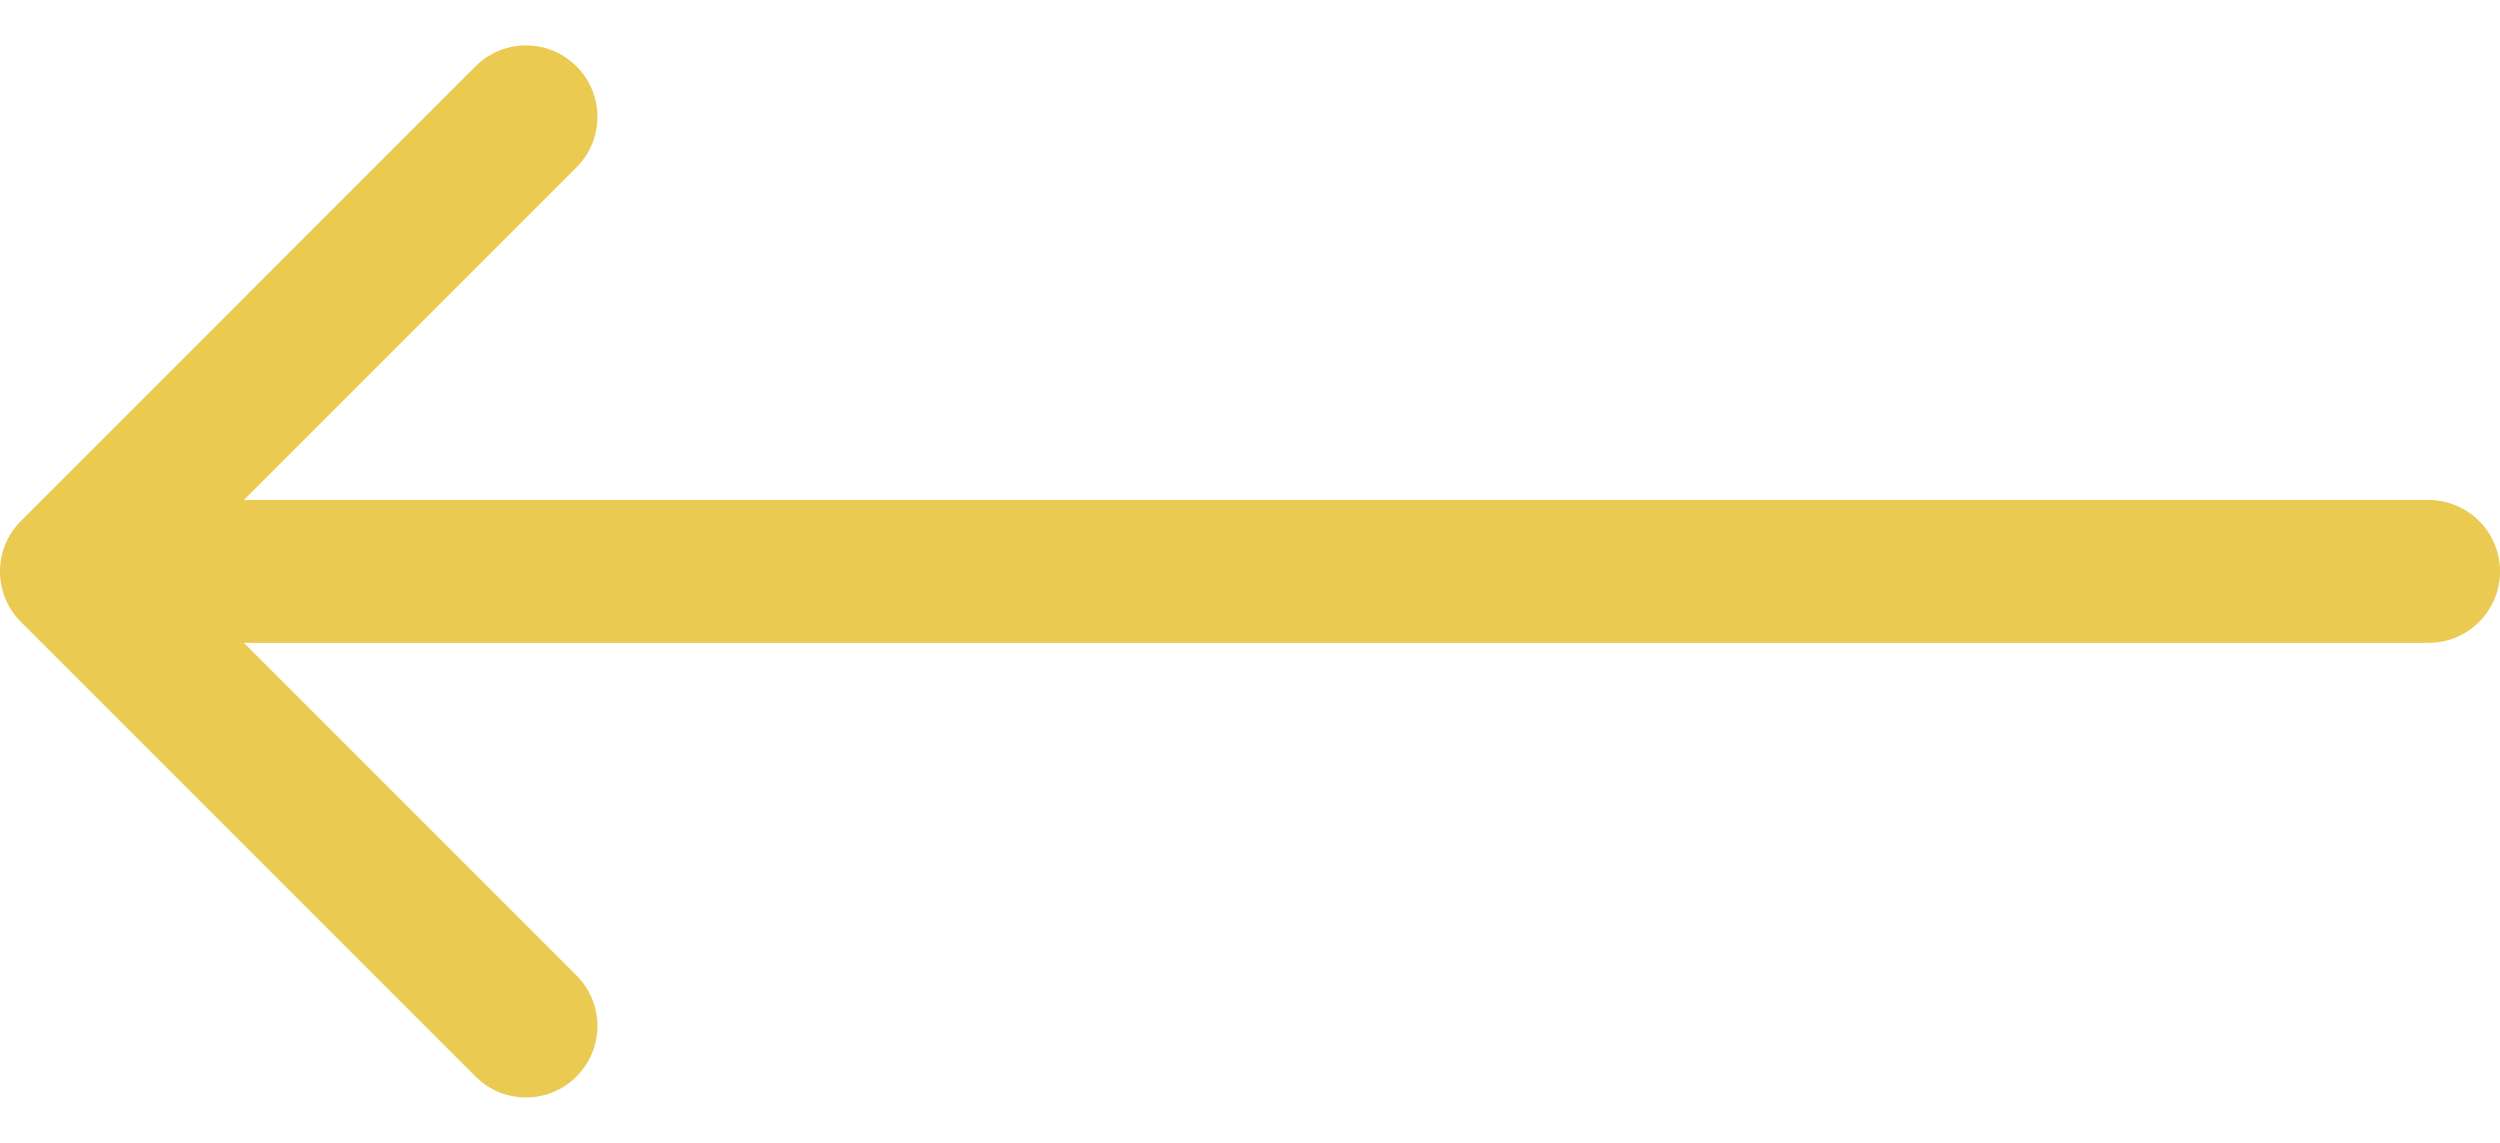 <svg xmlns="http://www.w3.org/2000/svg" width="35" height="16" viewBox="0 0 35 16" fill="none"><path d="M34 9C34.552 9 35 8.552 35 8C35 7.448 34.552 7 34 7L34 9ZM0.293 7.293C-0.098 7.683 -0.098 8.317 0.293 8.707L6.657 15.071C7.047 15.462 7.681 15.462 8.071 15.071C8.462 14.681 8.462 14.047 8.071 13.657L2.414 8L8.071 2.343C8.462 1.953 8.462 1.319 8.071 0.929C7.681 0.538 7.047 0.538 6.657 0.929L0.293 7.293ZM34 7L1 7L1 9L34 9L34 7Z" fill="#EACA51"></path></svg>